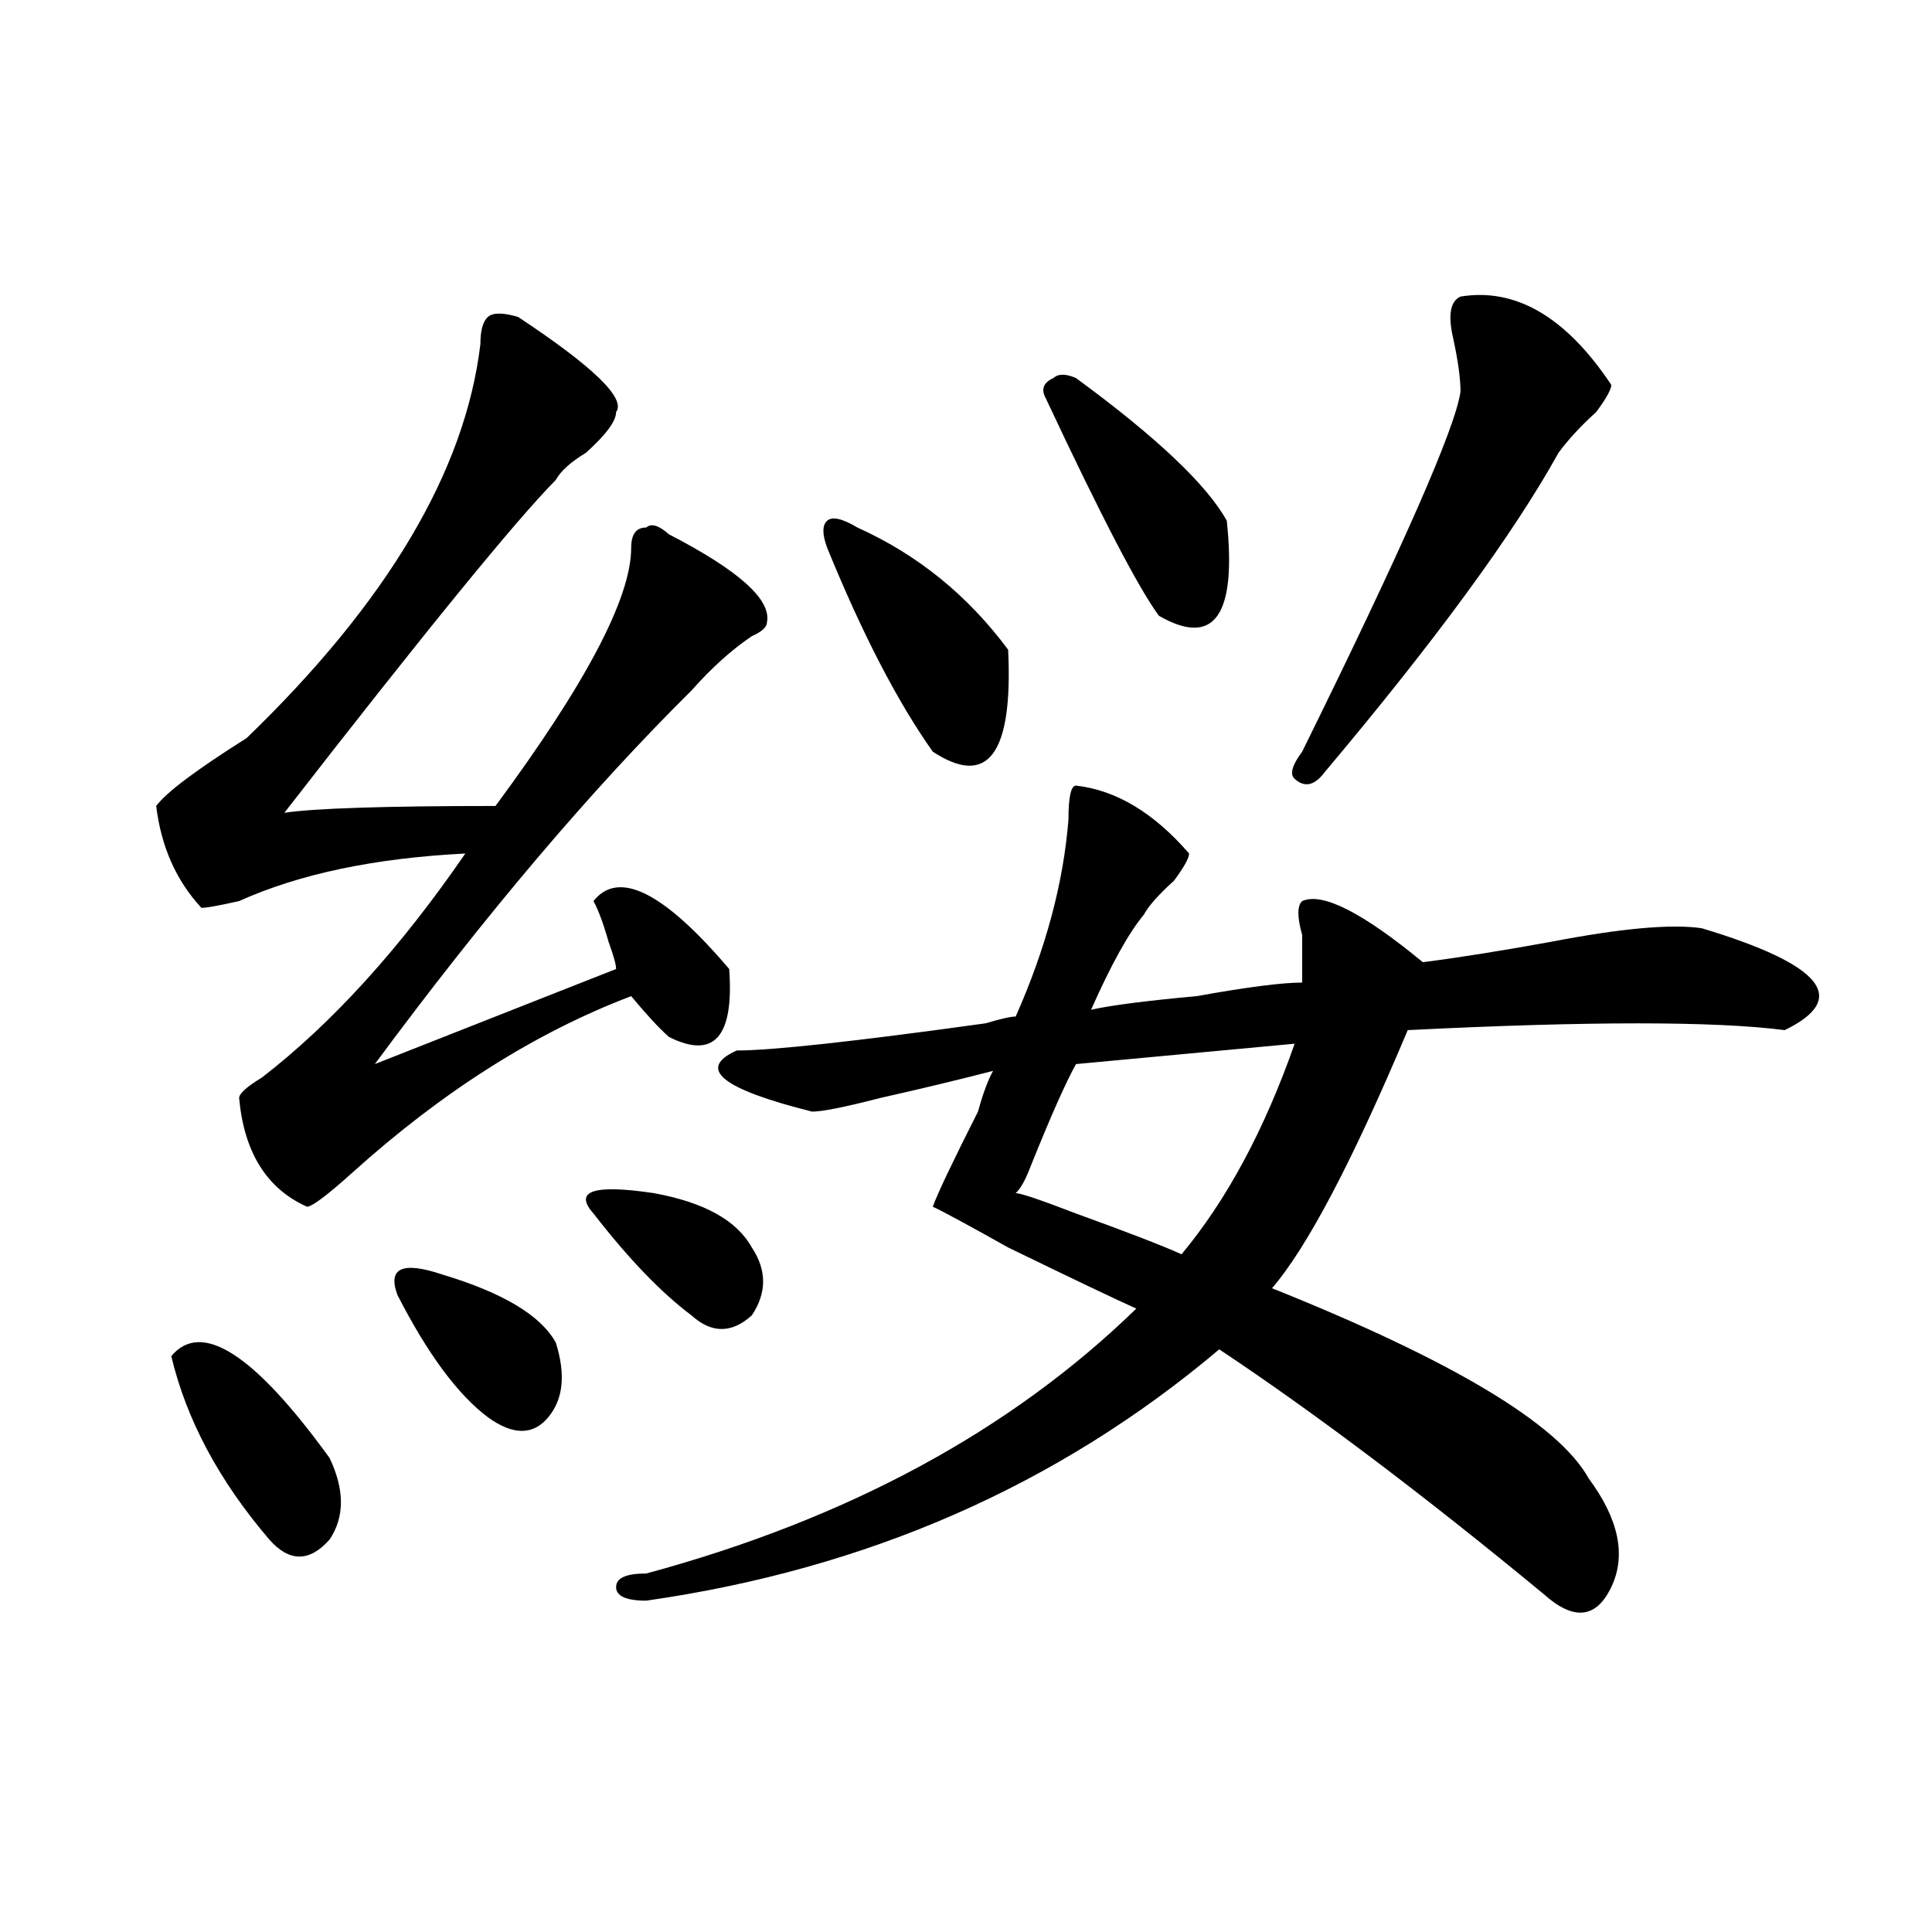 <?xml version="1.0" encoding="utf-8"?>
<!-- Generator: Adobe Illustrator 16.0.0, SVG Export Plug-In . SVG Version: 6.00 Build 0)  -->
<!DOCTYPE svg PUBLIC "-//W3C//DTD SVG 1.1//EN" "http://www.w3.org/Graphics/SVG/1.1/DTD/svg11.dtd">
<svg version="1.1" id="图层_1" xmlns="http://www.w3.org/2000/svg" xmlns:xlink="http://www.w3.org/1999/xlink" x="0px" y="0px"
	 width="1000px" height="1000px" viewBox="0 0 1000 1000" enable-background="new 0 0 1000 1000" xml:space="preserve">
<path d="M268.164,164.047c39.023,25.818,55.913,42.188,50.73,49.219c0,4.724-5.243,11.755-15.609,21.094
	c-7.805,4.724-13.048,9.393-15.609,14.063c-20.853,21.094-67.681,78.552-140.484,172.266c15.609-2.307,52.011-3.516,109.266-3.516
	c46.828-63.281,70.242-107.776,70.242-133.594c0-7.031,2.562-10.547,7.805-10.547c2.561-2.307,6.463-1.154,11.707,3.516
	c36.401,18.787,53.291,34.003,50.73,45.703c0,2.362-2.622,4.724-7.805,7.031c-10.427,7.031-20.854,16.425-31.219,28.125
	c-52.071,51.581-106.704,116.016-163.898,193.359l124.875-49.219c0-2.307-1.341-7.031-3.902-14.063
	c-2.622-9.338-5.243-16.37-7.805-21.094c12.987-16.37,36.401-4.669,70.242,35.156c2.561,35.156-7.805,46.912-31.219,35.156
	c-5.244-4.669-11.707-11.7-19.512-21.094c-49.45,18.787-97.559,49.219-144.387,91.406c-13.048,11.755-20.853,17.578-23.414,17.578
	c-20.853-9.338-32.56-28.125-35.121-56.25c0-2.307,3.902-5.823,11.707-10.547c36.401-28.125,71.522-66.797,105.363-116.016
	c-46.828,2.362-85.852,10.547-117.07,24.609c-10.427,2.362-16.95,3.516-19.512,3.516c-13.048-14.063-20.853-31.641-23.414-52.734
	c5.183-7.031,20.792-18.732,46.828-35.156c72.804-70.313,113.168-138.263,120.973-203.906c0-7.031,1.28-11.7,3.902-14.063
	C255.116,161.74,260.359,161.74,268.164,164.047z M88.656,701.937c15.609-18.732,42.926-1.154,81.949,52.734
	c7.805,16.425,7.805,30.487,0,42.188c-10.427,11.755-20.853,11.755-31.219,0C113.351,766.427,96.461,734.786,88.656,701.937z
	 M205.727,670.297c-5.243-14.063,2.562-17.578,23.414-10.547c31.219,9.393,50.73,21.094,58.535,35.156
	c5.183,16.425,3.902,29.333-3.902,38.672c-7.805,9.393-18.231,9.393-31.219,0C236.945,721.877,221.336,700.784,205.727,670.297z
	 M307.188,628.109c-10.427-11.7,0-15.216,31.219-10.547c25.975,4.724,42.926,14.063,50.73,28.125
	c7.805,11.755,7.805,23.456,0,35.156c-10.427,9.393-20.854,9.393-31.219,0C342.309,669.143,325.358,651.565,307.188,628.109z
	 M556.938,406.625c20.792,2.362,40.304,14.063,58.535,35.156c0,2.362-2.622,7.031-7.805,14.063
	c-7.805,7.031-13.049,12.909-15.609,17.578c-7.805,9.393-16.951,25.818-27.316,49.219c10.365-2.307,28.597-4.669,54.633-7.031
	c25.975-4.669,44.206-7.031,54.633-7.031c0-7.031,0-15.216,0-24.609c-2.622-9.338-2.622-15.216,0-17.578
	c10.365-4.669,31.219,5.878,62.438,31.641c18.17-2.307,40.304-5.823,66.34-10.547c36.401-7.031,62.438-9.338,78.047-7.031
	c62.438,18.787,76.705,36.365,42.926,52.734c-36.463-4.669-101.461-4.669-195.117,0c-28.658,68.005-52.072,112.5-70.242,133.594
	c93.656,37.518,148.289,70.313,163.898,98.438c15.609,21.094,19.512,39.88,11.707,56.25s-19.512,17.578-35.121,3.516
	c-62.438-51.526-118.412-93.713-167.801-126.563C547.791,768.734,448.952,812.13,334.504,828.5c-10.427,0-15.609-2.362-15.609-7.031
	c0-4.724,5.183-7.031,15.609-7.031c104.021-28.125,188.593-73.828,253.652-137.109c-10.427-4.669-32.561-15.216-66.34-31.641
	c-20.854-11.7-33.841-18.732-39.023-21.094c2.561-7.031,10.365-23.401,23.414-49.219c2.561-9.338,5.183-16.37,7.805-21.094
	c-18.231,4.724-37.743,9.393-58.535,14.063c-18.231,4.724-29.938,7.031-35.121,7.031c-46.828-11.7-59.877-22.247-39.023-31.641
	c18.17,0,61.096-4.669,128.777-14.063c7.805-2.307,12.987-3.516,15.609-3.516c15.609-35.156,24.694-69.104,27.316-101.953
	C553.035,412.502,554.315,406.625,556.938,406.625z M428.16,283.578c-2.622-7.031-2.622-11.7,0-14.063
	c2.561-2.307,7.805-1.154,15.609,3.516c31.219,14.063,57.193,35.156,78.047,63.281c2.561,53.943-10.427,71.521-39.023,52.734
	C464.562,363.284,446.33,328.127,428.16,283.578z M670.105,540.219l-113.168,10.547c-5.244,9.393-13.049,26.971-23.414,52.734
	c-2.622,7.031-5.244,11.755-7.805,14.063c2.561,0,12.987,3.516,31.219,10.547c25.975,9.393,44.206,16.425,54.633,21.094
	C634.984,621.078,654.496,584.768,670.105,540.219z M541.328,206.234c-2.622-4.669-1.342-8.185,3.902-10.547
	c2.561-2.307,6.463-2.307,11.707,0c41.584,30.487,67.62,55.096,78.047,73.828c5.183,49.219-6.524,65.643-35.121,49.219
	C589.437,304.672,569.925,267.208,541.328,206.234z M755.957,153.5c28.597-4.669,54.633,10.547,78.047,45.703
	c0,2.362-2.622,7.031-7.805,14.063c-7.805,7.031-14.329,14.063-19.512,21.094c-23.414,42.188-63.779,97.284-120.973,165.234
	c-5.244,7.031-10.427,8.24-15.609,3.516c-2.622-2.307-1.342-7.031,3.902-14.063c52.011-105.469,79.327-167.542,81.949-186.328
	c0-7.031-1.342-16.37-3.902-28.125C749.433,162.893,750.713,155.862,755.957,153.5z"/>
</svg>
